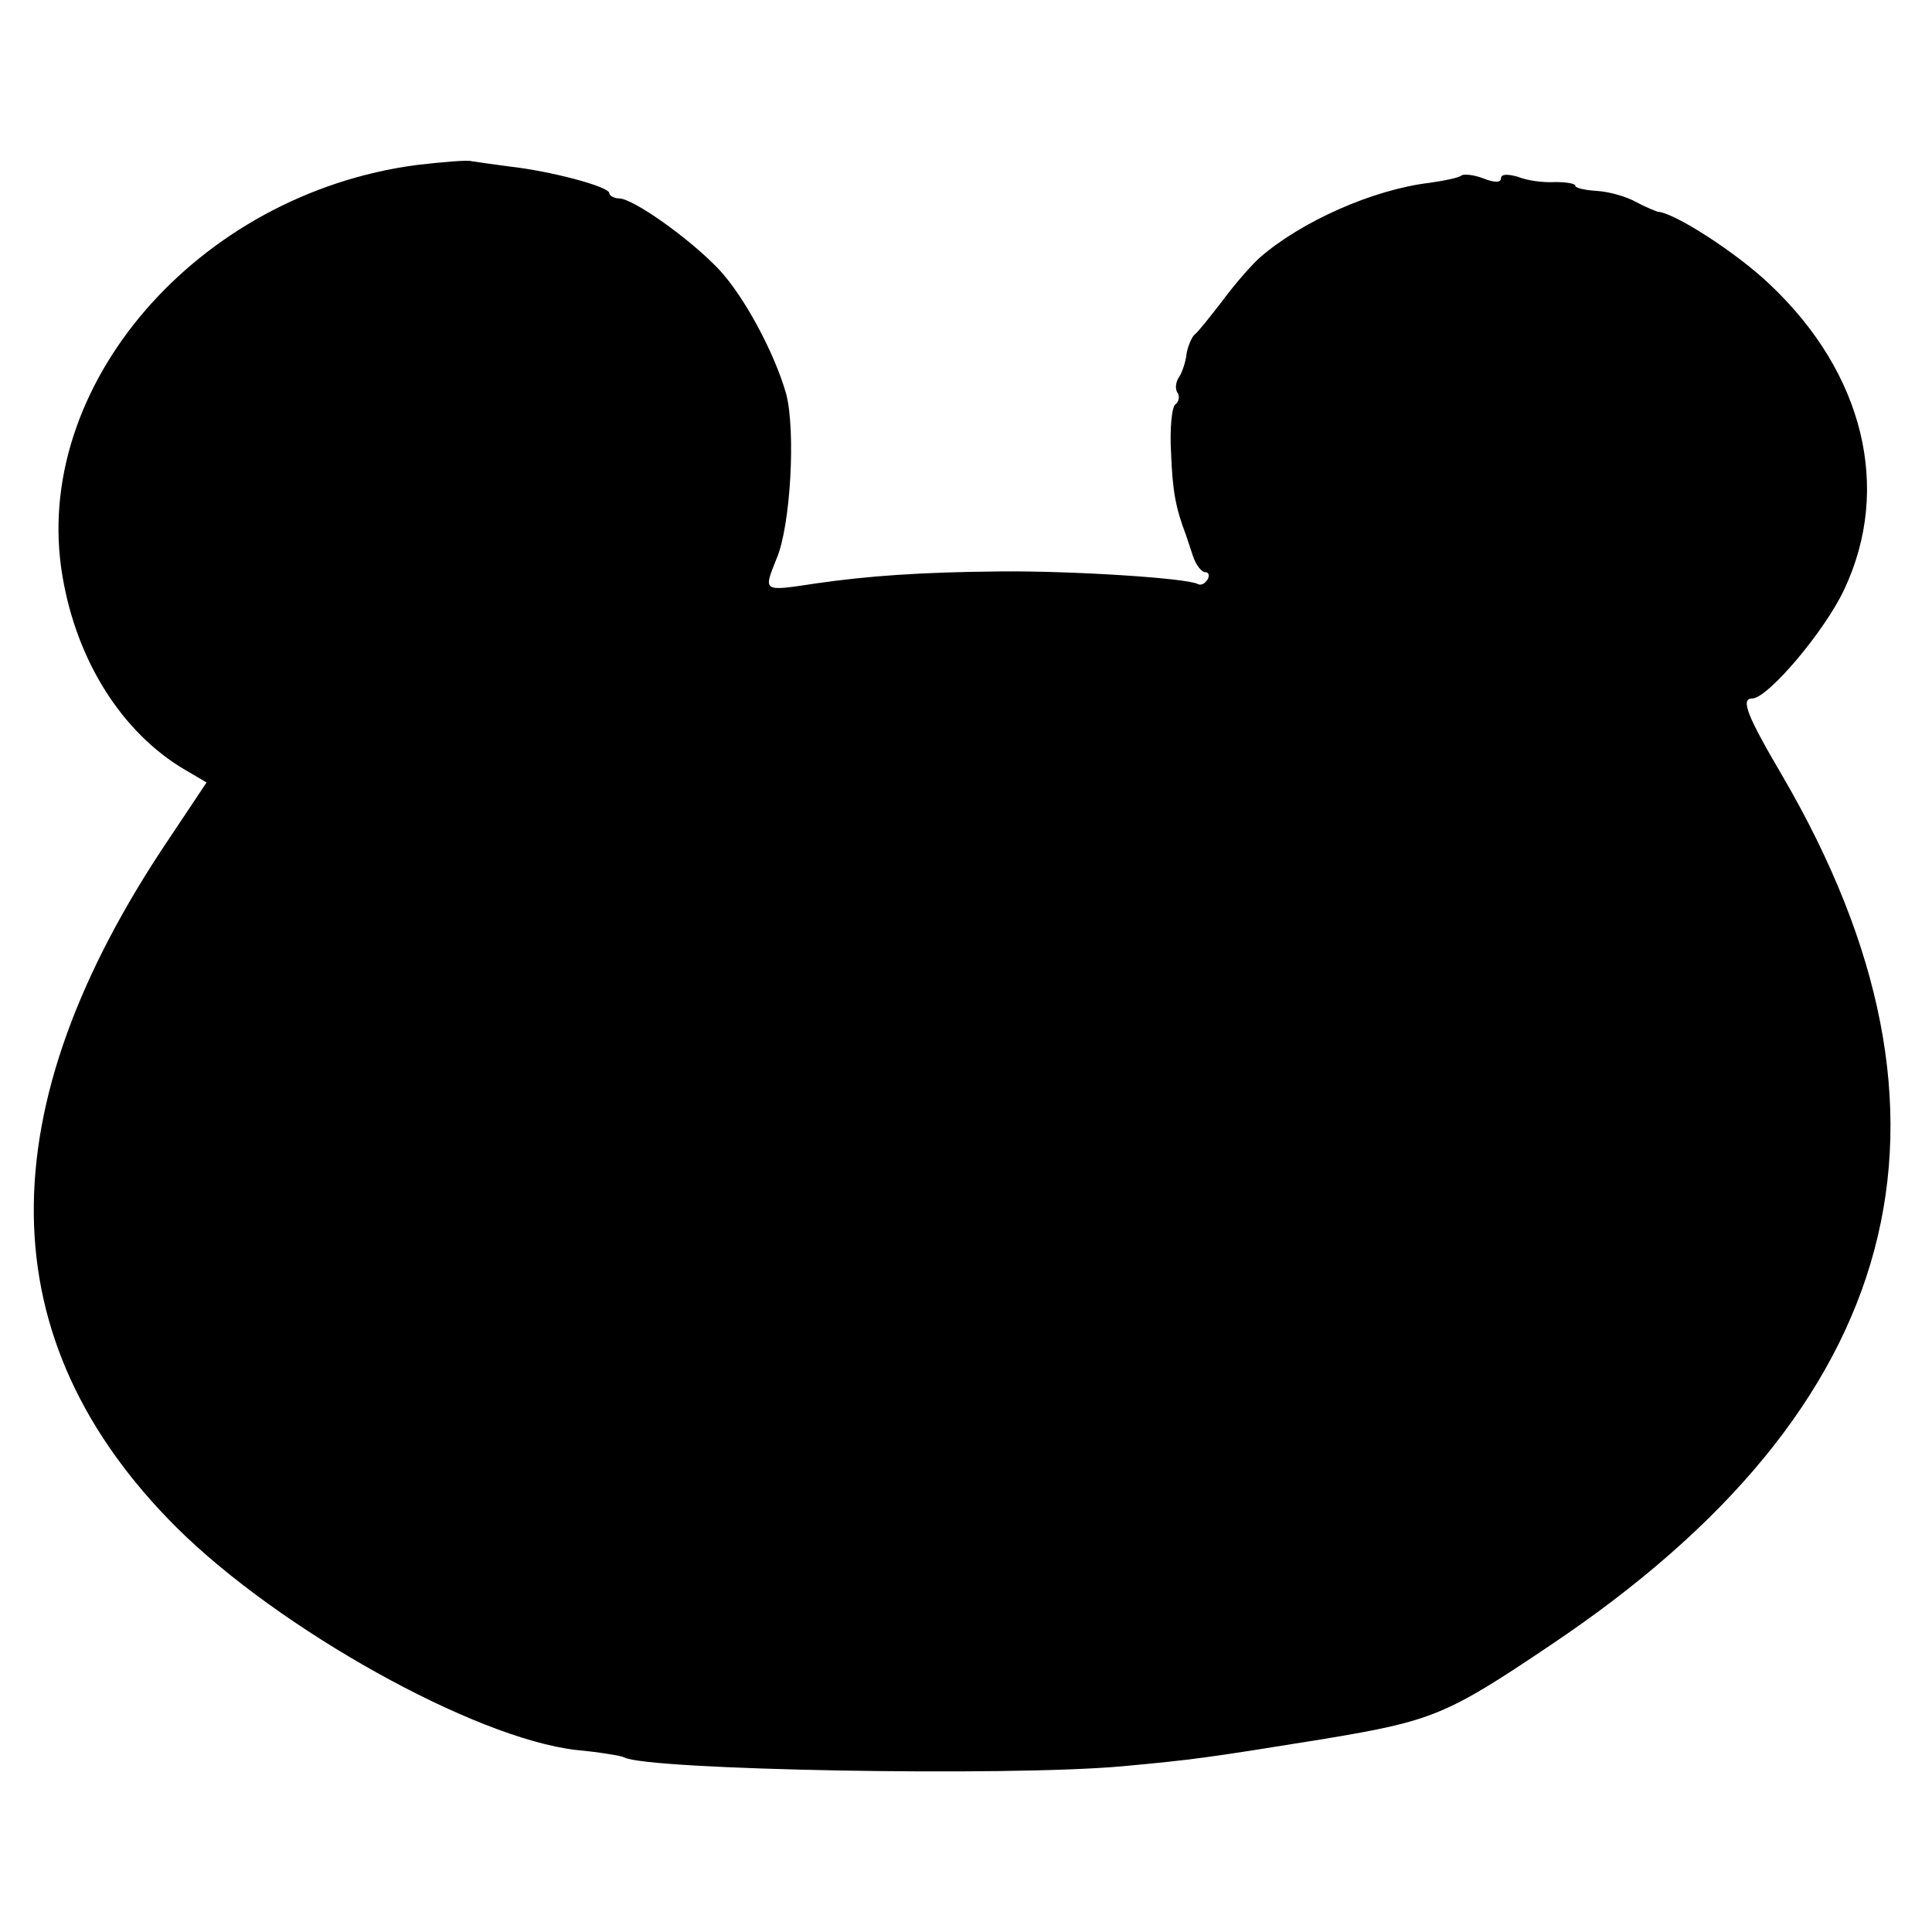 <?xml version="1.0" standalone="no"?>
<!DOCTYPE svg PUBLIC "-//W3C//DTD SVG 20010904//EN"
 "http://www.w3.org/TR/2001/REC-SVG-20010904/DTD/svg10.dtd">
<svg version="1.0" xmlns="http://www.w3.org/2000/svg"
 width="260pt" height="260pt" viewBox="0 0 260 260"
 preserveAspectRatio="xMidYMid meet">
<g transform="translate(0,260) scale(0.1,-0.1)"
fill="#000000" stroke="none">
<path d="M561 2378 c-296 -39 -520 -299 -477 -553 19 -114 80 -211 165 -261
l29 -17 -50 -75 c-247 -366 -243 -676 10 -928 138 -137 400 -283 537 -299 32
-3 62 -8 65 -10 30 -17 515 -26 670 -12 97 9 112 11 273 37 144 24 164 32 302
125 479 320 583 710 313 1172 -47 80 -56 103 -40 103 21 0 98 91 124 147 64
136 26 291 -100 410 -45 43 -129 97 -151 98 -3 1 -16 6 -29 13 -12 7 -36 14
-52 15 -17 1 -30 4 -30 7 0 3 -12 5 -27 5 -16 -1 -38 2 -50 7 -14 4 -23 4 -23
-2 0 -6 -9 -6 -24 0 -13 5 -26 6 -29 4 -3 -3 -22 -7 -43 -10 -76 -9 -173 -52
-229 -101 -11 -10 -34 -36 -50 -58 -17 -22 -33 -42 -37 -45 -4 -3 -9 -15 -11
-25 -1 -11 -6 -26 -10 -32 -5 -7 -6 -17 -2 -22 3 -5 1 -12 -3 -15 -5 -3 -8
-33 -6 -66 2 -51 6 -73 20 -110 1 -3 5 -15 9 -27 4 -13 12 -23 17 -23 5 0 6
-5 3 -10 -4 -6 -9 -8 -13 -6 -14 8 -169 18 -267 17 -107 -1 -176 -6 -246 -16
-73 -11 -72 -12 -54 33 19 44 26 172 13 222 -16 56 -57 132 -91 168 -39 41
-115 95 -134 95 -7 0 -13 4 -13 7 0 9 -80 30 -135 36 -22 3 -44 6 -50 7 -5 2
-39 -1 -74 -5z"/>
</g>
</svg>
